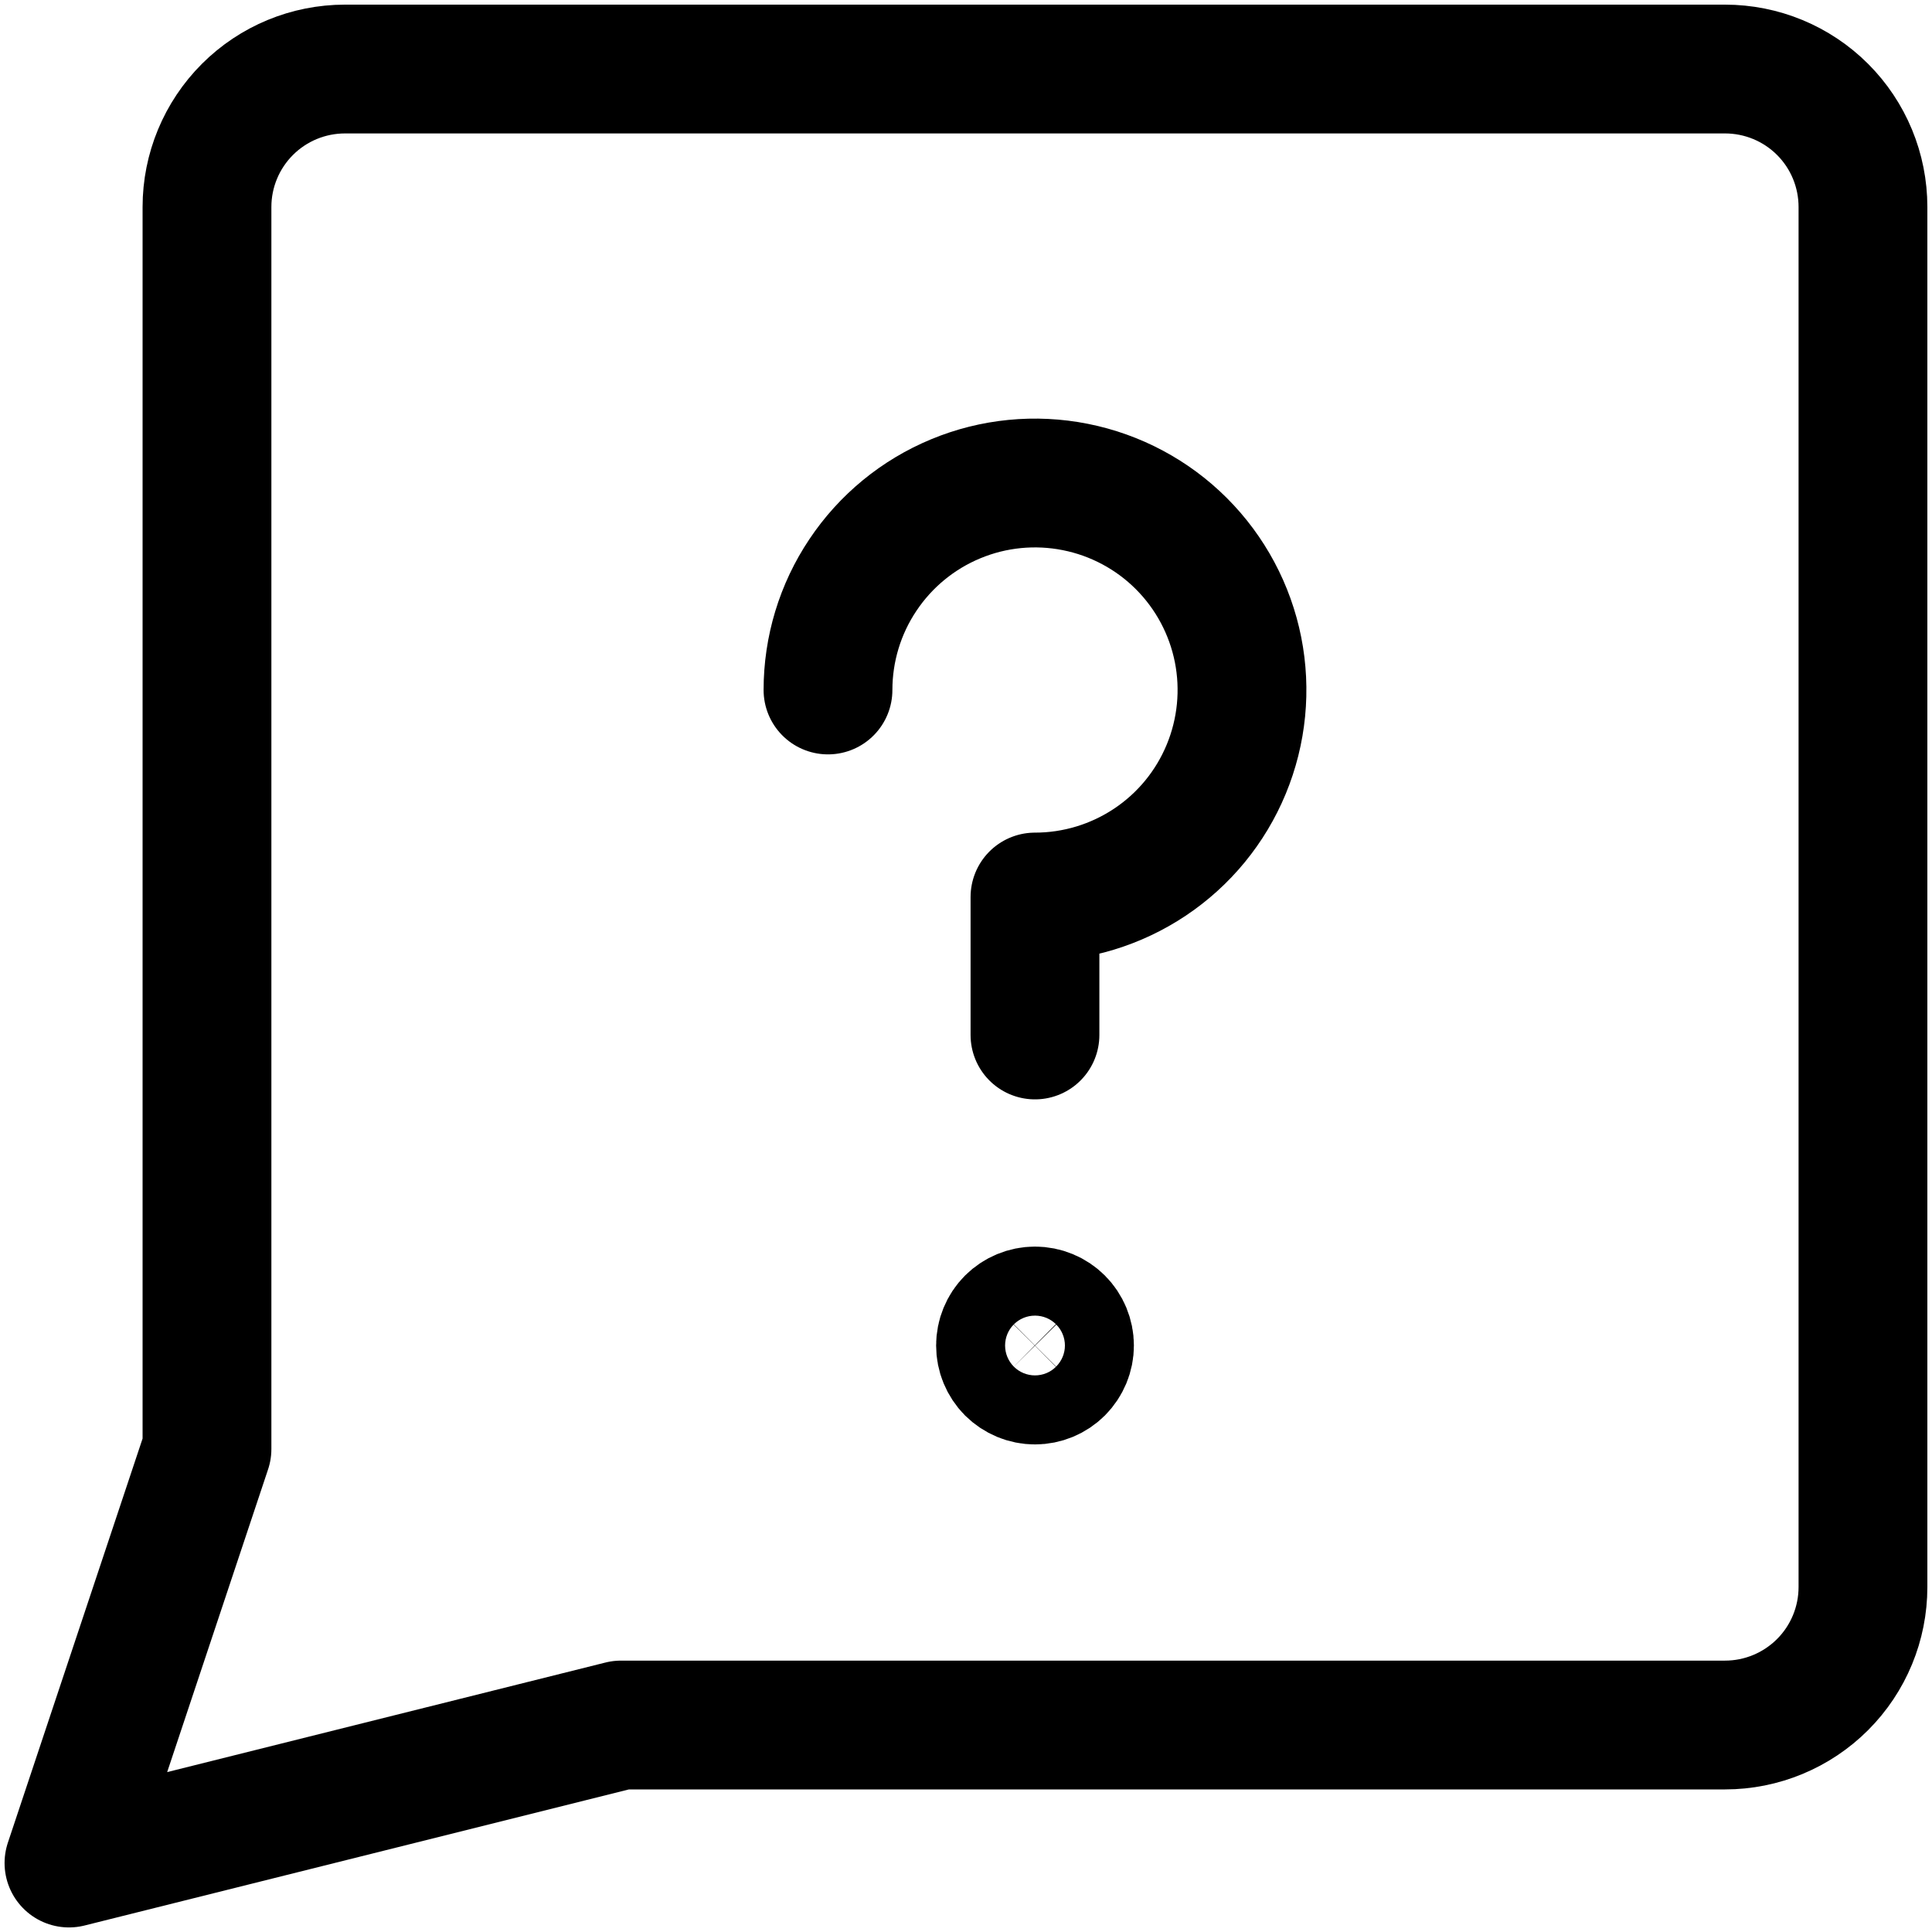 <svg xmlns="http://www.w3.org/2000/svg" width="30" height="30" viewBox="0 0 30 30" fill="none">
  <g clip-path="url(#clip0_24982_191178)">
    <path d="M9.643 26.786L1.071 28.929L3.214 22.5V3.214C3.214 2.646 3.44 2.101 3.842 1.699C4.244 1.297 4.789 1.072 5.357 1.072H26.786C27.354 1.072 27.899 1.297 28.301 1.699C28.703 2.101 28.928 2.646 28.928 3.214V24.643C28.928 25.211 28.703 25.756 28.301 26.158C27.899 26.56 27.354 26.786 26.786 26.786H9.643Z" stroke="black" stroke-width="2" stroke-linecap="round" stroke-linejoin="round"/>
    <path d="M12.857 10.714C12.857 10.079 13.045 9.457 13.399 8.929C13.752 8.4 14.254 7.988 14.841 7.745C15.428 7.501 16.075 7.438 16.698 7.562C17.322 7.686 17.895 7.992 18.344 8.441C18.794 8.891 19.1 9.464 19.224 10.087C19.348 10.711 19.284 11.357 19.041 11.944C18.798 12.532 18.386 13.034 17.857 13.387C17.328 13.74 16.707 13.929 16.071 13.929V16.071M16.071 21.429C15.929 21.429 15.793 21.372 15.692 21.272C15.592 21.171 15.536 21.035 15.536 20.893C15.536 20.751 15.592 20.614 15.692 20.514C15.793 20.414 15.929 20.357 16.071 20.357C16.213 20.357 16.35 20.414 16.45 20.514C16.55 20.614 16.607 20.751 16.607 20.893C16.607 21.035 16.55 21.171 16.45 21.272C16.35 21.372 16.213 21.429 16.071 21.429Z" stroke="black" stroke-width="2" stroke-linecap="round" stroke-linejoin="round"/>
  </g>
  <defs>
    <clipPath id="clip0_24982_191178">
      <rect width="30" height="30" fill="white"/>
    </clipPath>
  </defs>
</svg>
